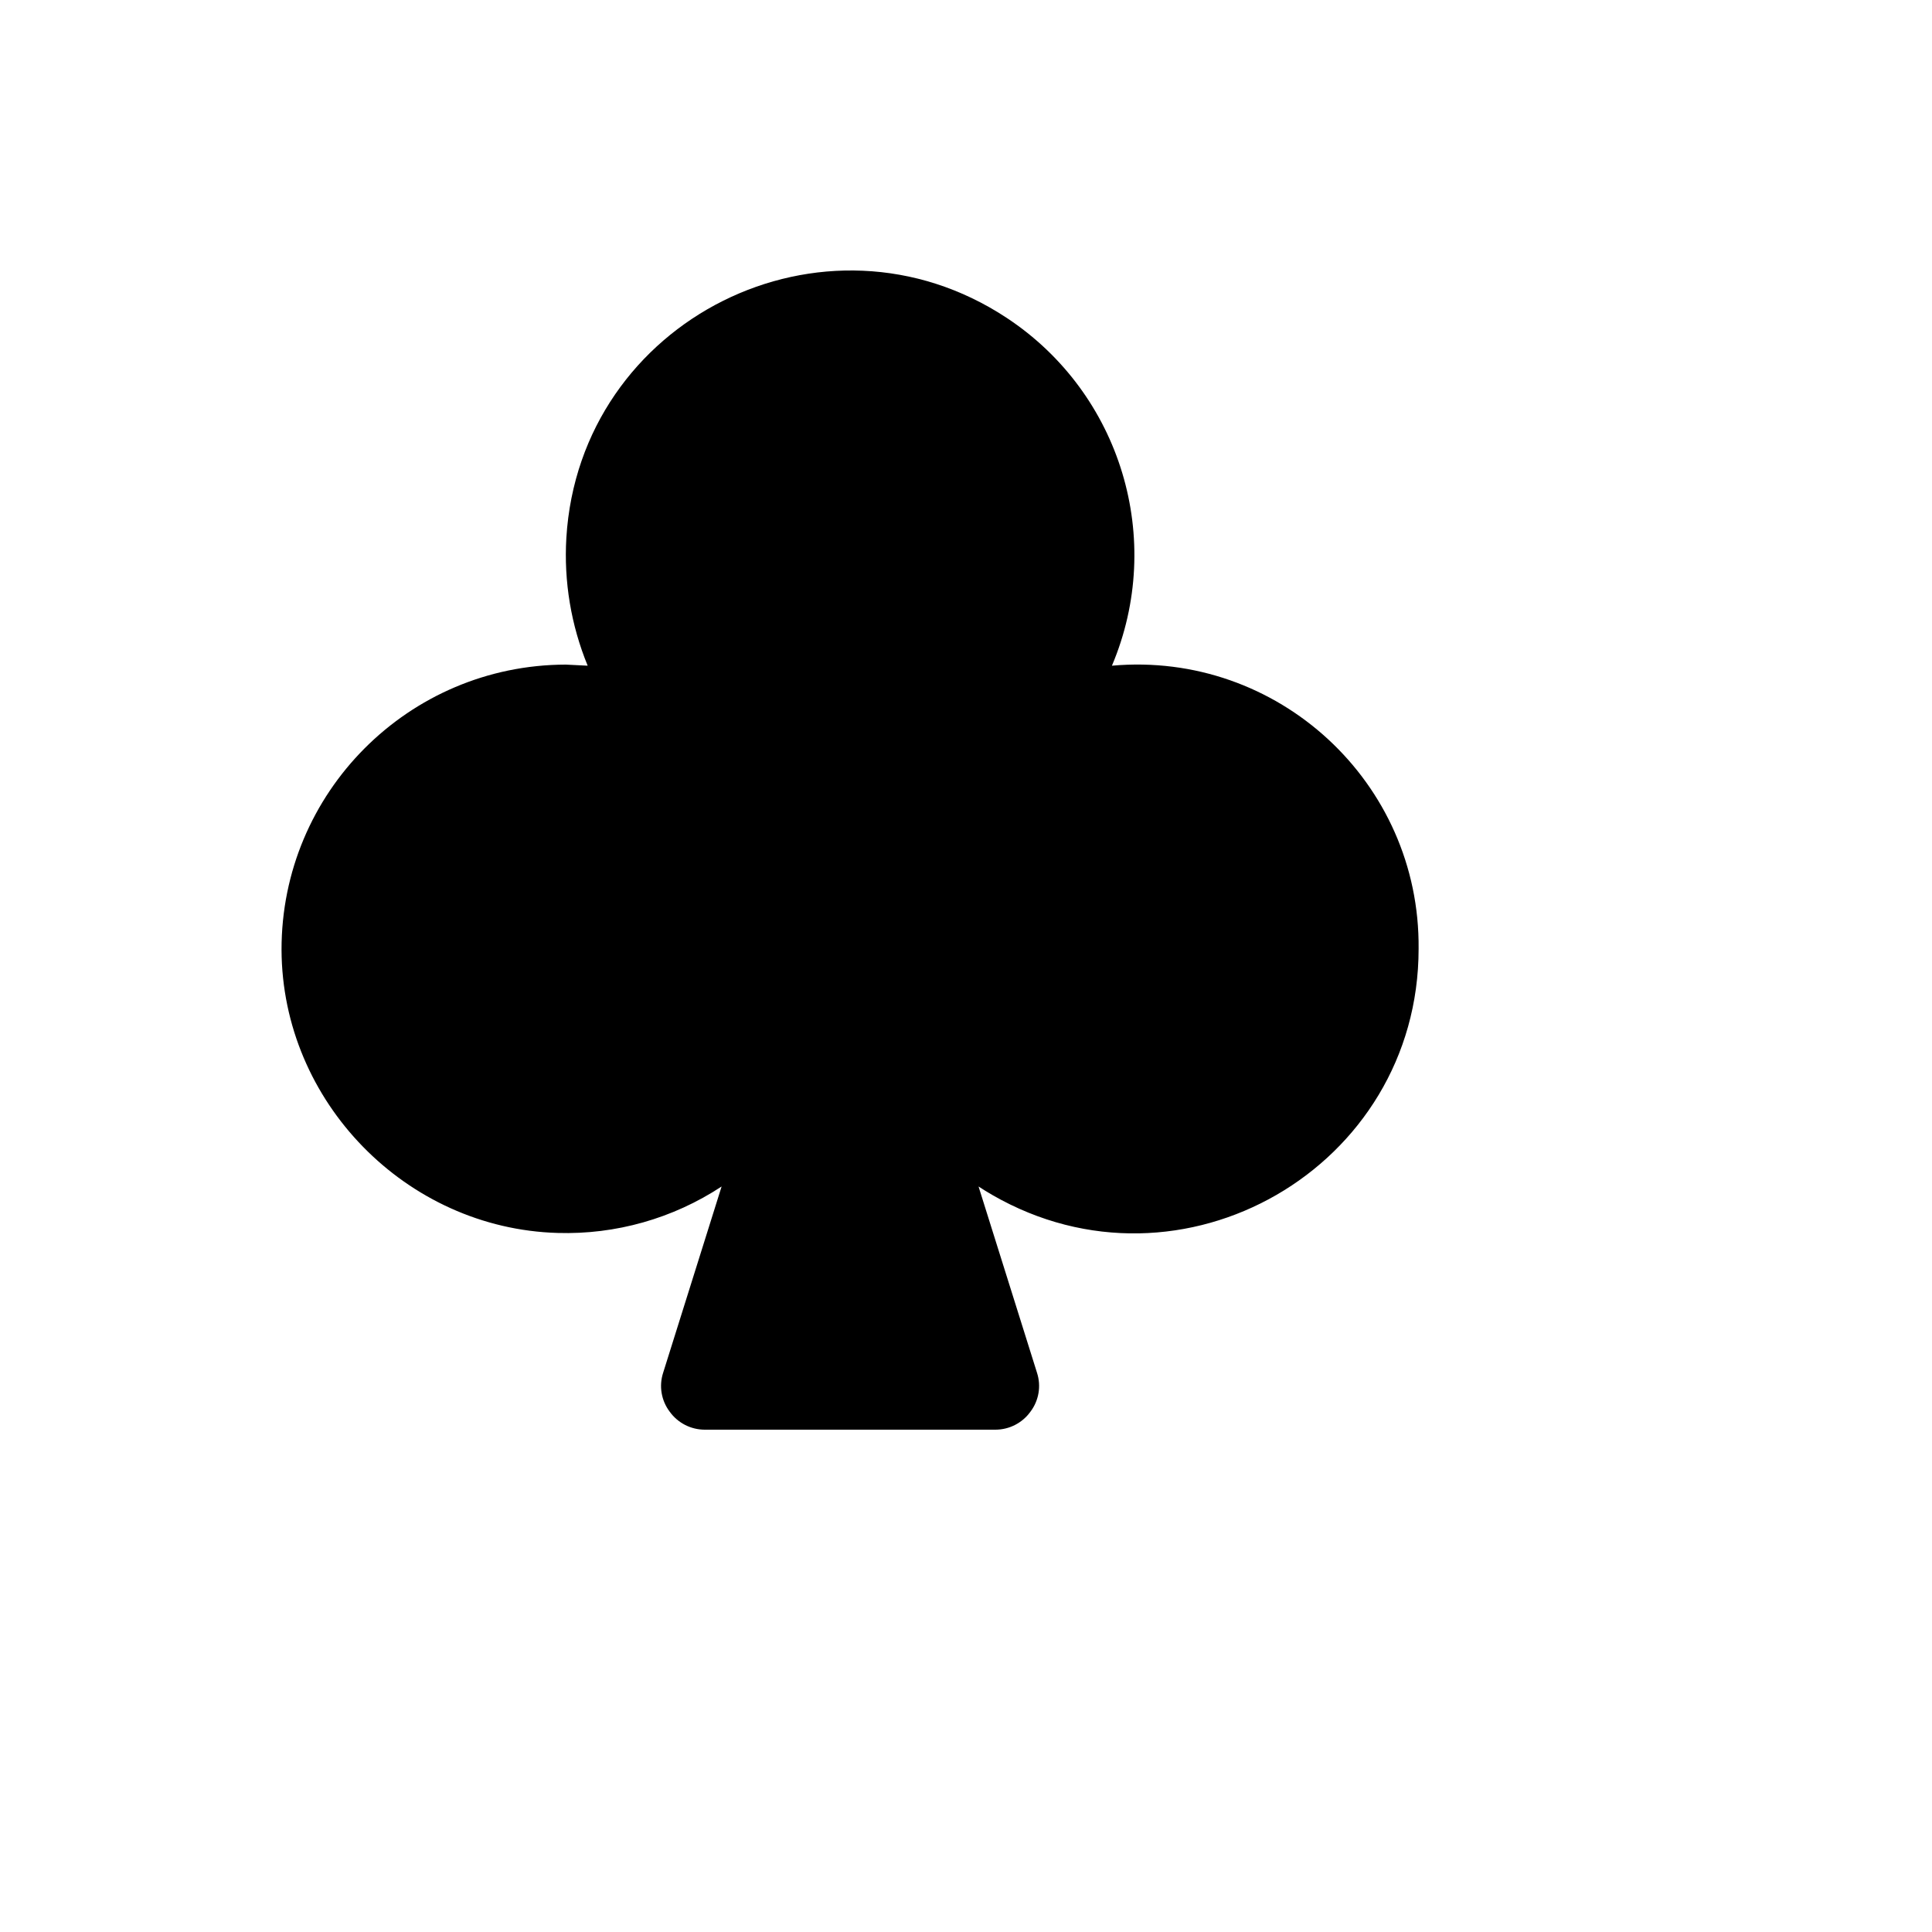 <svg xmlns="http://www.w3.org/2000/svg" version="1.1" xmlns:xlink="http://www.w3.org/1999/xlink" width="100%" height="100%" id="svgWorkerArea" viewBox="-25 -25 625 625" xmlns:idraw="https://idraw.muisca.co" style="background: white;"><defs id="defsdoc"><pattern id="patternBool" x="0" y="0" width="10" height="10" patternUnits="userSpaceOnUse" patternTransform="rotate(35)"><circle cx="5" cy="5" r="4" style="stroke: none;fill: #ff000070;"></circle></pattern></defs><g id="fileImp-177298039" class="cosito"><path id="pathImp-929586872" class="grouped" d="M433.918 281.928C433.925 352.695 357.297 396.933 295.987 361.556 294.485 360.689 293.007 359.78 291.557 358.83 291.557 358.83 310.479 419.114 310.479 419.114 311.862 423.394 311.07 428.078 308.357 431.666 305.742 435.316 301.53 437.487 297.039 437.5 297.039 437.5 202.957 437.5 202.957 437.5 198.465 437.487 194.254 435.316 191.639 431.666 188.926 428.078 188.134 423.394 189.517 419.114 189.517 419.114 208.439 358.83 208.439 358.83 192.723 369.178 174.196 374.425 155.385 373.857 106.399 372.442 66.255 331.428 66.078 282.281 65.98 231.412 107.152 190.096 158.038 189.998 158.038 189.998 165.112 190.352 165.112 190.352 159.733 177.255 157.376 163.116 158.215 148.984 162.505 78.346 241.678 38.841 300.727 77.873 337.671 102.294 351.954 149.571 334.707 190.352 388.361 185.539 434.447 228.078 433.918 281.928 433.918 281.928 433.918 281.928 433.918 281.928"></path></g></svg>